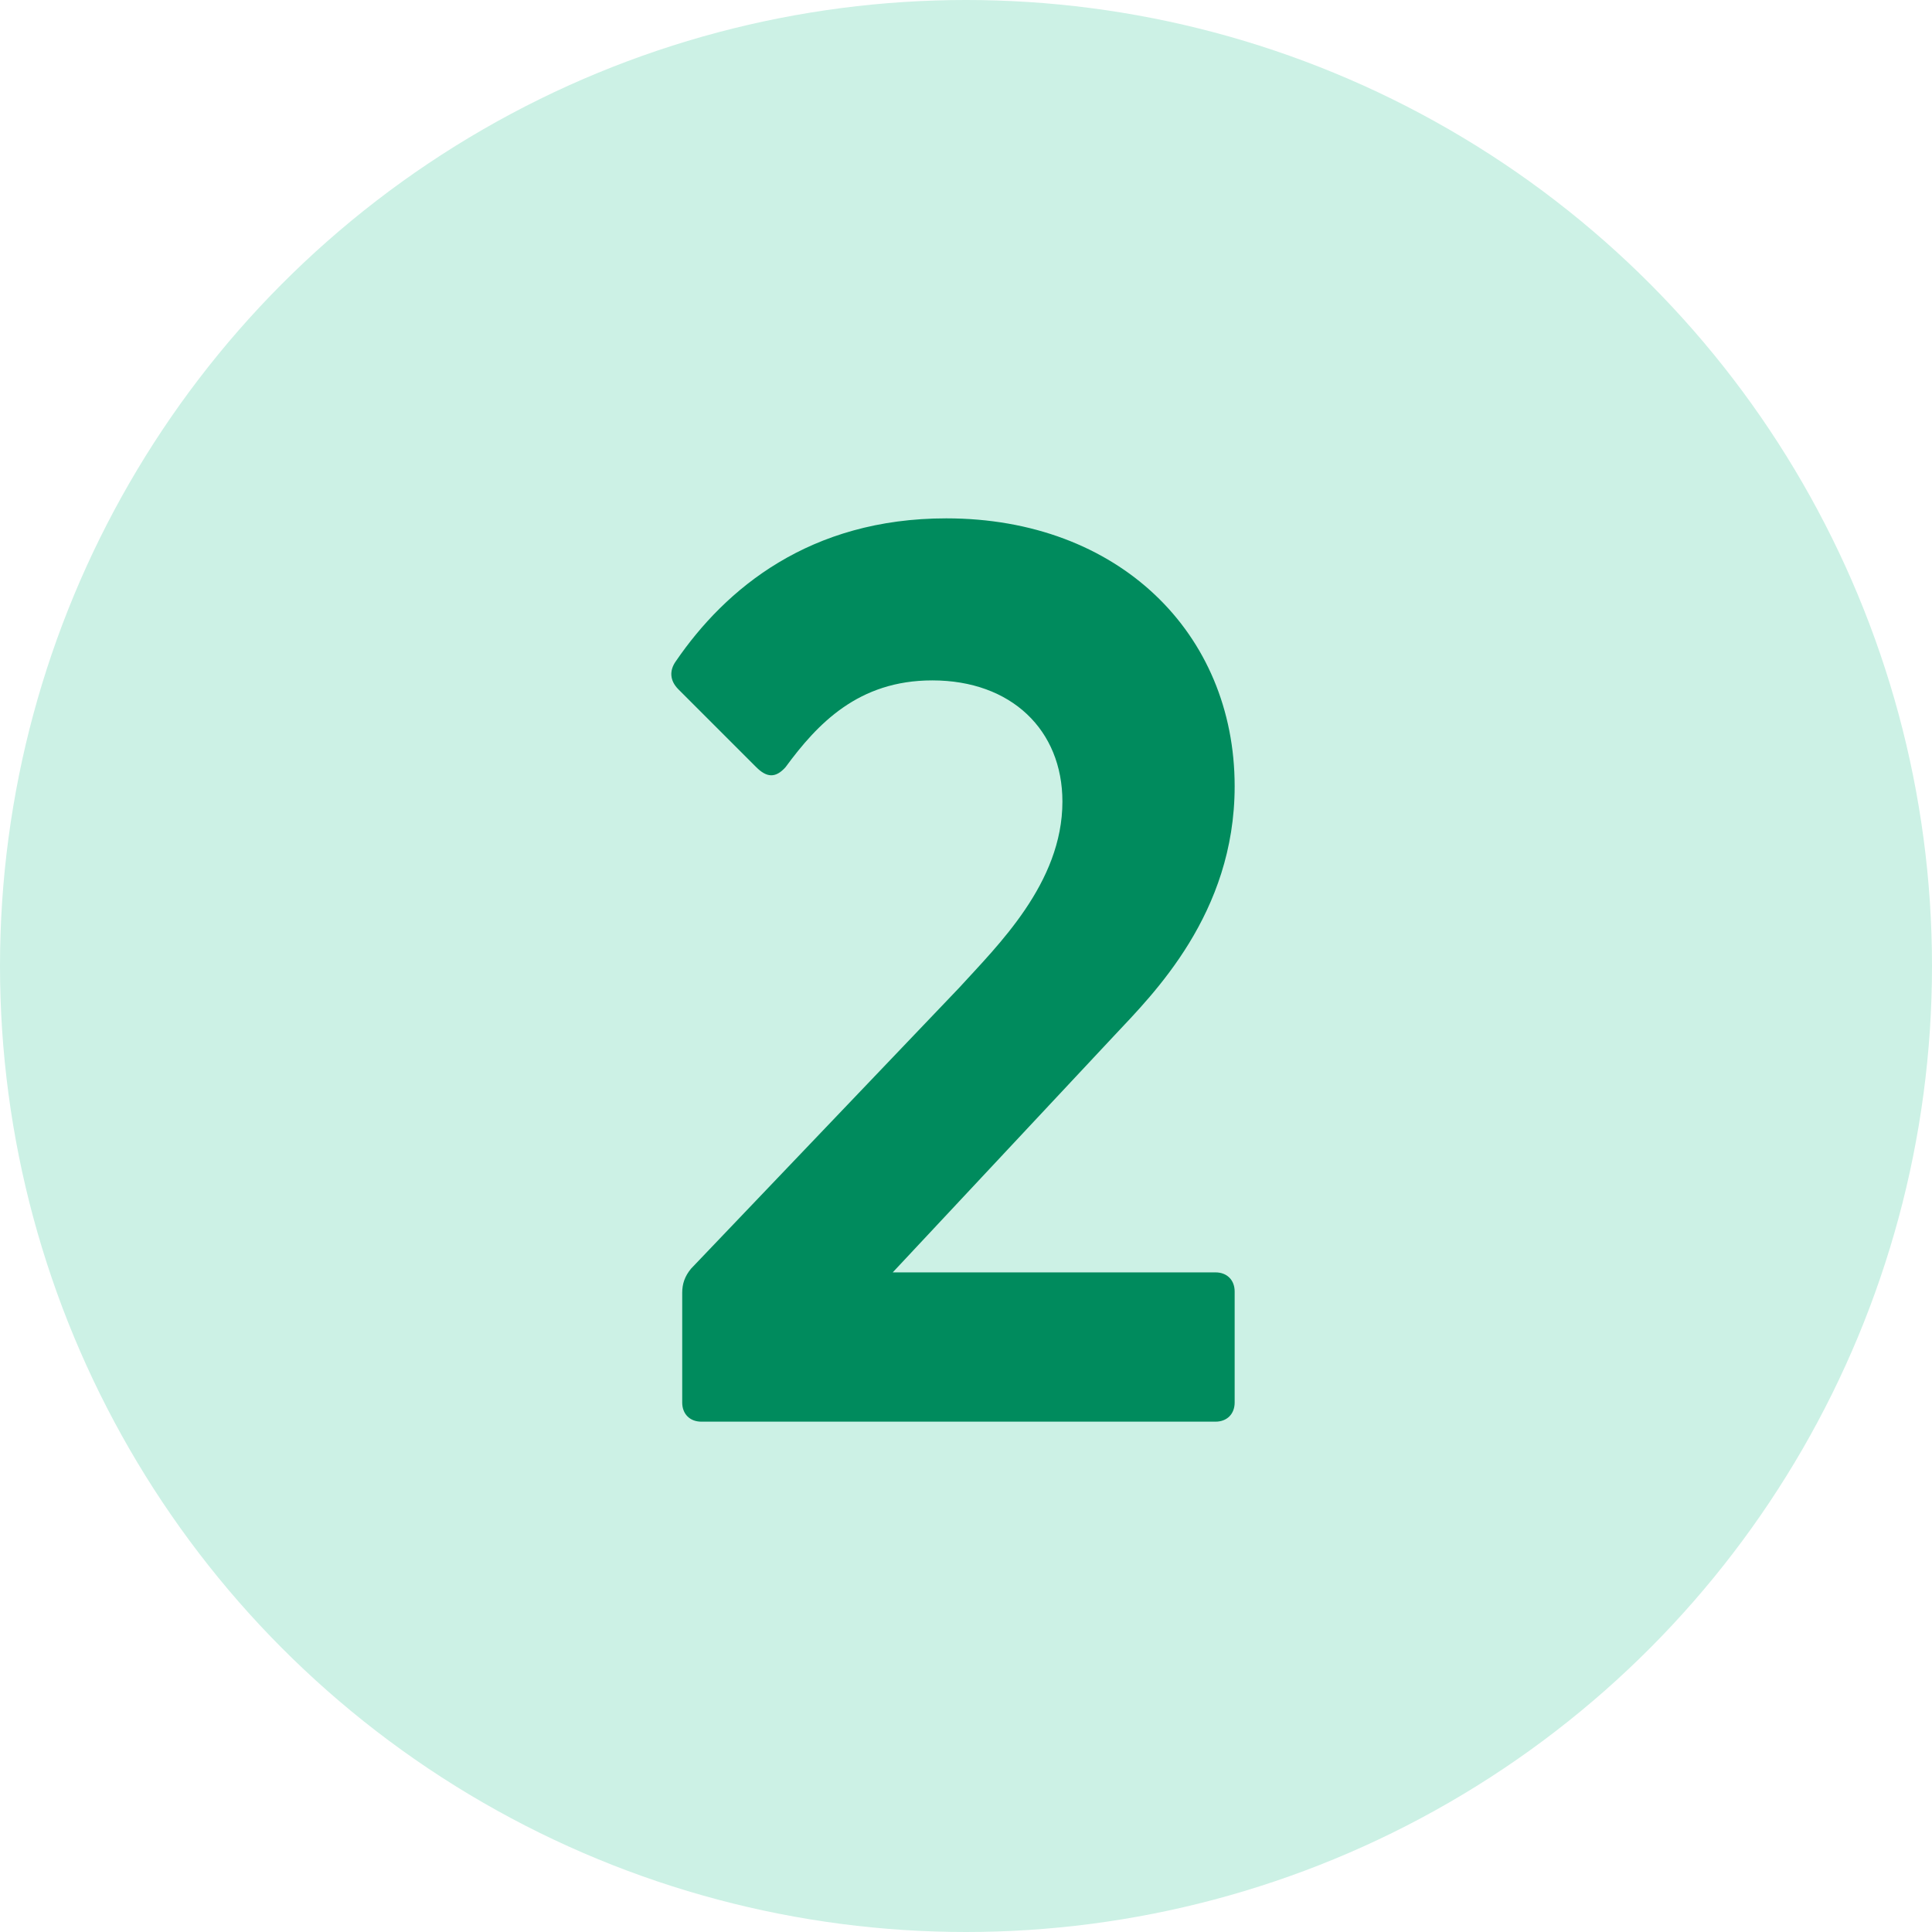 <svg width="53" height="53" viewBox="0 0 53 53" fill="none" xmlns="http://www.w3.org/2000/svg">
<circle cx="26.5" cy="26.5" r="26.5" fill="#CCF1E5"/>
<path d="M33.345 39H19.24C18.925 39 18.715 38.79 18.715 38.475V35.465C18.715 35.22 18.785 35.01 18.96 34.8L26.31 27.1C27.36 25.945 29.145 24.23 29.145 21.99C29.145 20.03 27.745 18.665 25.575 18.665C23.545 18.665 22.425 19.855 21.55 21.045C21.27 21.36 21.025 21.325 20.745 21.045L18.61 18.91C18.365 18.665 18.365 18.385 18.54 18.14C19.905 16.145 22.215 14.22 25.96 14.22C30.685 14.22 33.87 17.37 33.87 21.57C33.87 25.07 31.63 27.275 30.58 28.395L24.49 34.905H33.345C33.66 34.905 33.87 35.115 33.87 35.43V38.475C33.87 38.79 33.66 39 33.345 39Z" fill="#008B5D"/>
</svg>
